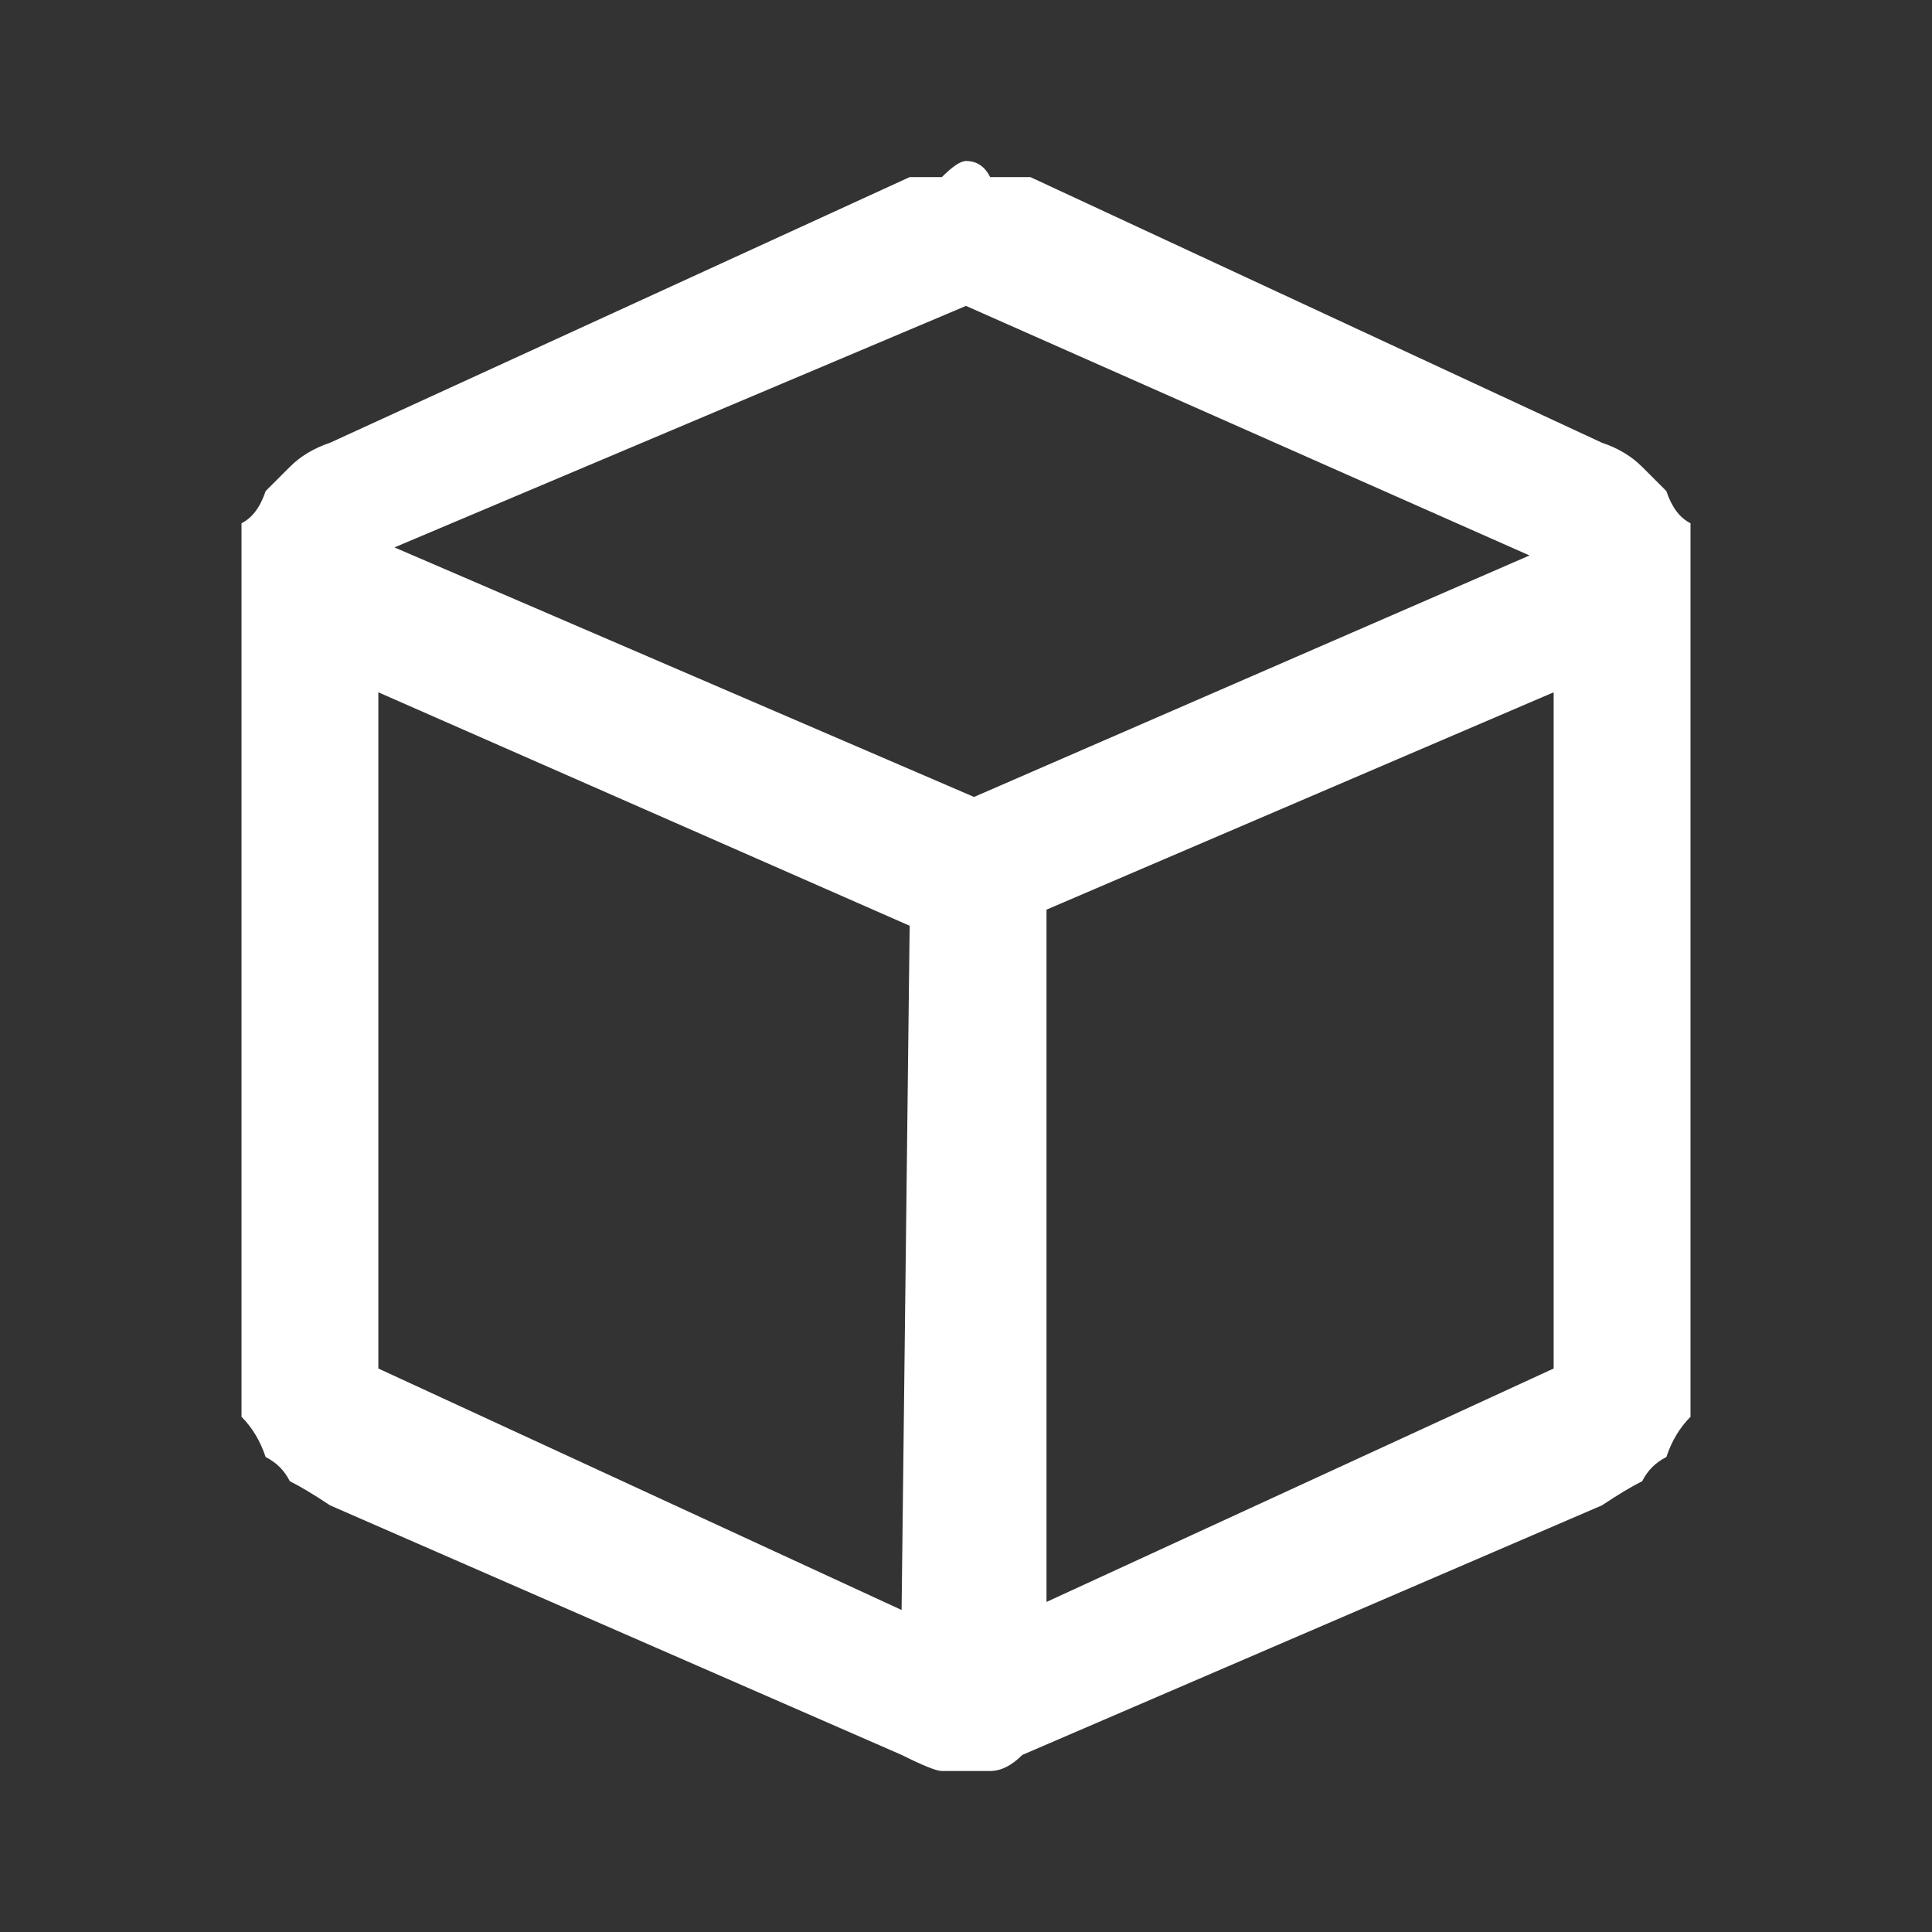 <svg version="1.2" xmlns="http://www.w3.org/2000/svg" viewBox="0 0 24 24" width="24" height="24">
	<rect x="0" y="0" width="24" height="24" fill="#333333" stroke="none"/>
	<title>product-circle-svg</title>
	<style>
		.s0 { fill: #ffffff } 
	</style>
	<path id="Layer" fill-rule="evenodd" class="s0" d="m12.8 2.2l7.1 3.3q0.3 0.1 0.5 0.3 0.1 0.1 0.3 0.3 0.1 0.3 0.3 0.4 0 0.3 0 0.5c0 0.2 0 10.4 0 10.6q-0.2 0.2-0.3 0.5-0.2 0.1-0.3 0.3-0.2 0.1-0.5 0.3l-7.2 3.1q-0.2 0.2-0.4 0.2-0.2 0-0.3 0-0.1 0-0.3 0-0.1 0-0.5-0.2l-7.1-3.1q-0.3-0.2-0.5-0.3-0.1-0.2-0.3-0.3-0.1-0.3-0.3-0.5 0-0.3 0-0.6c0-0.1 0-10.3 0-10.5q0.2-0.1 0.3-0.4 0.2-0.2 0.3-0.3 0.2-0.2 0.5-0.3l7.2-3.3q0.3 0 0.4 0 0.2-0.2 0.3-0.2 0.2 0 0.3 0.2 0.1 0 0.5 0zm-8.1 6.4v8.4l6.5 3 0.1-8.5zm14.6 0l-6.3 2.7v8.6l6.3-2.9zm-7.3-4.8l-7.1 3 7.2 3.1 6.9-3z"/>
</svg>
